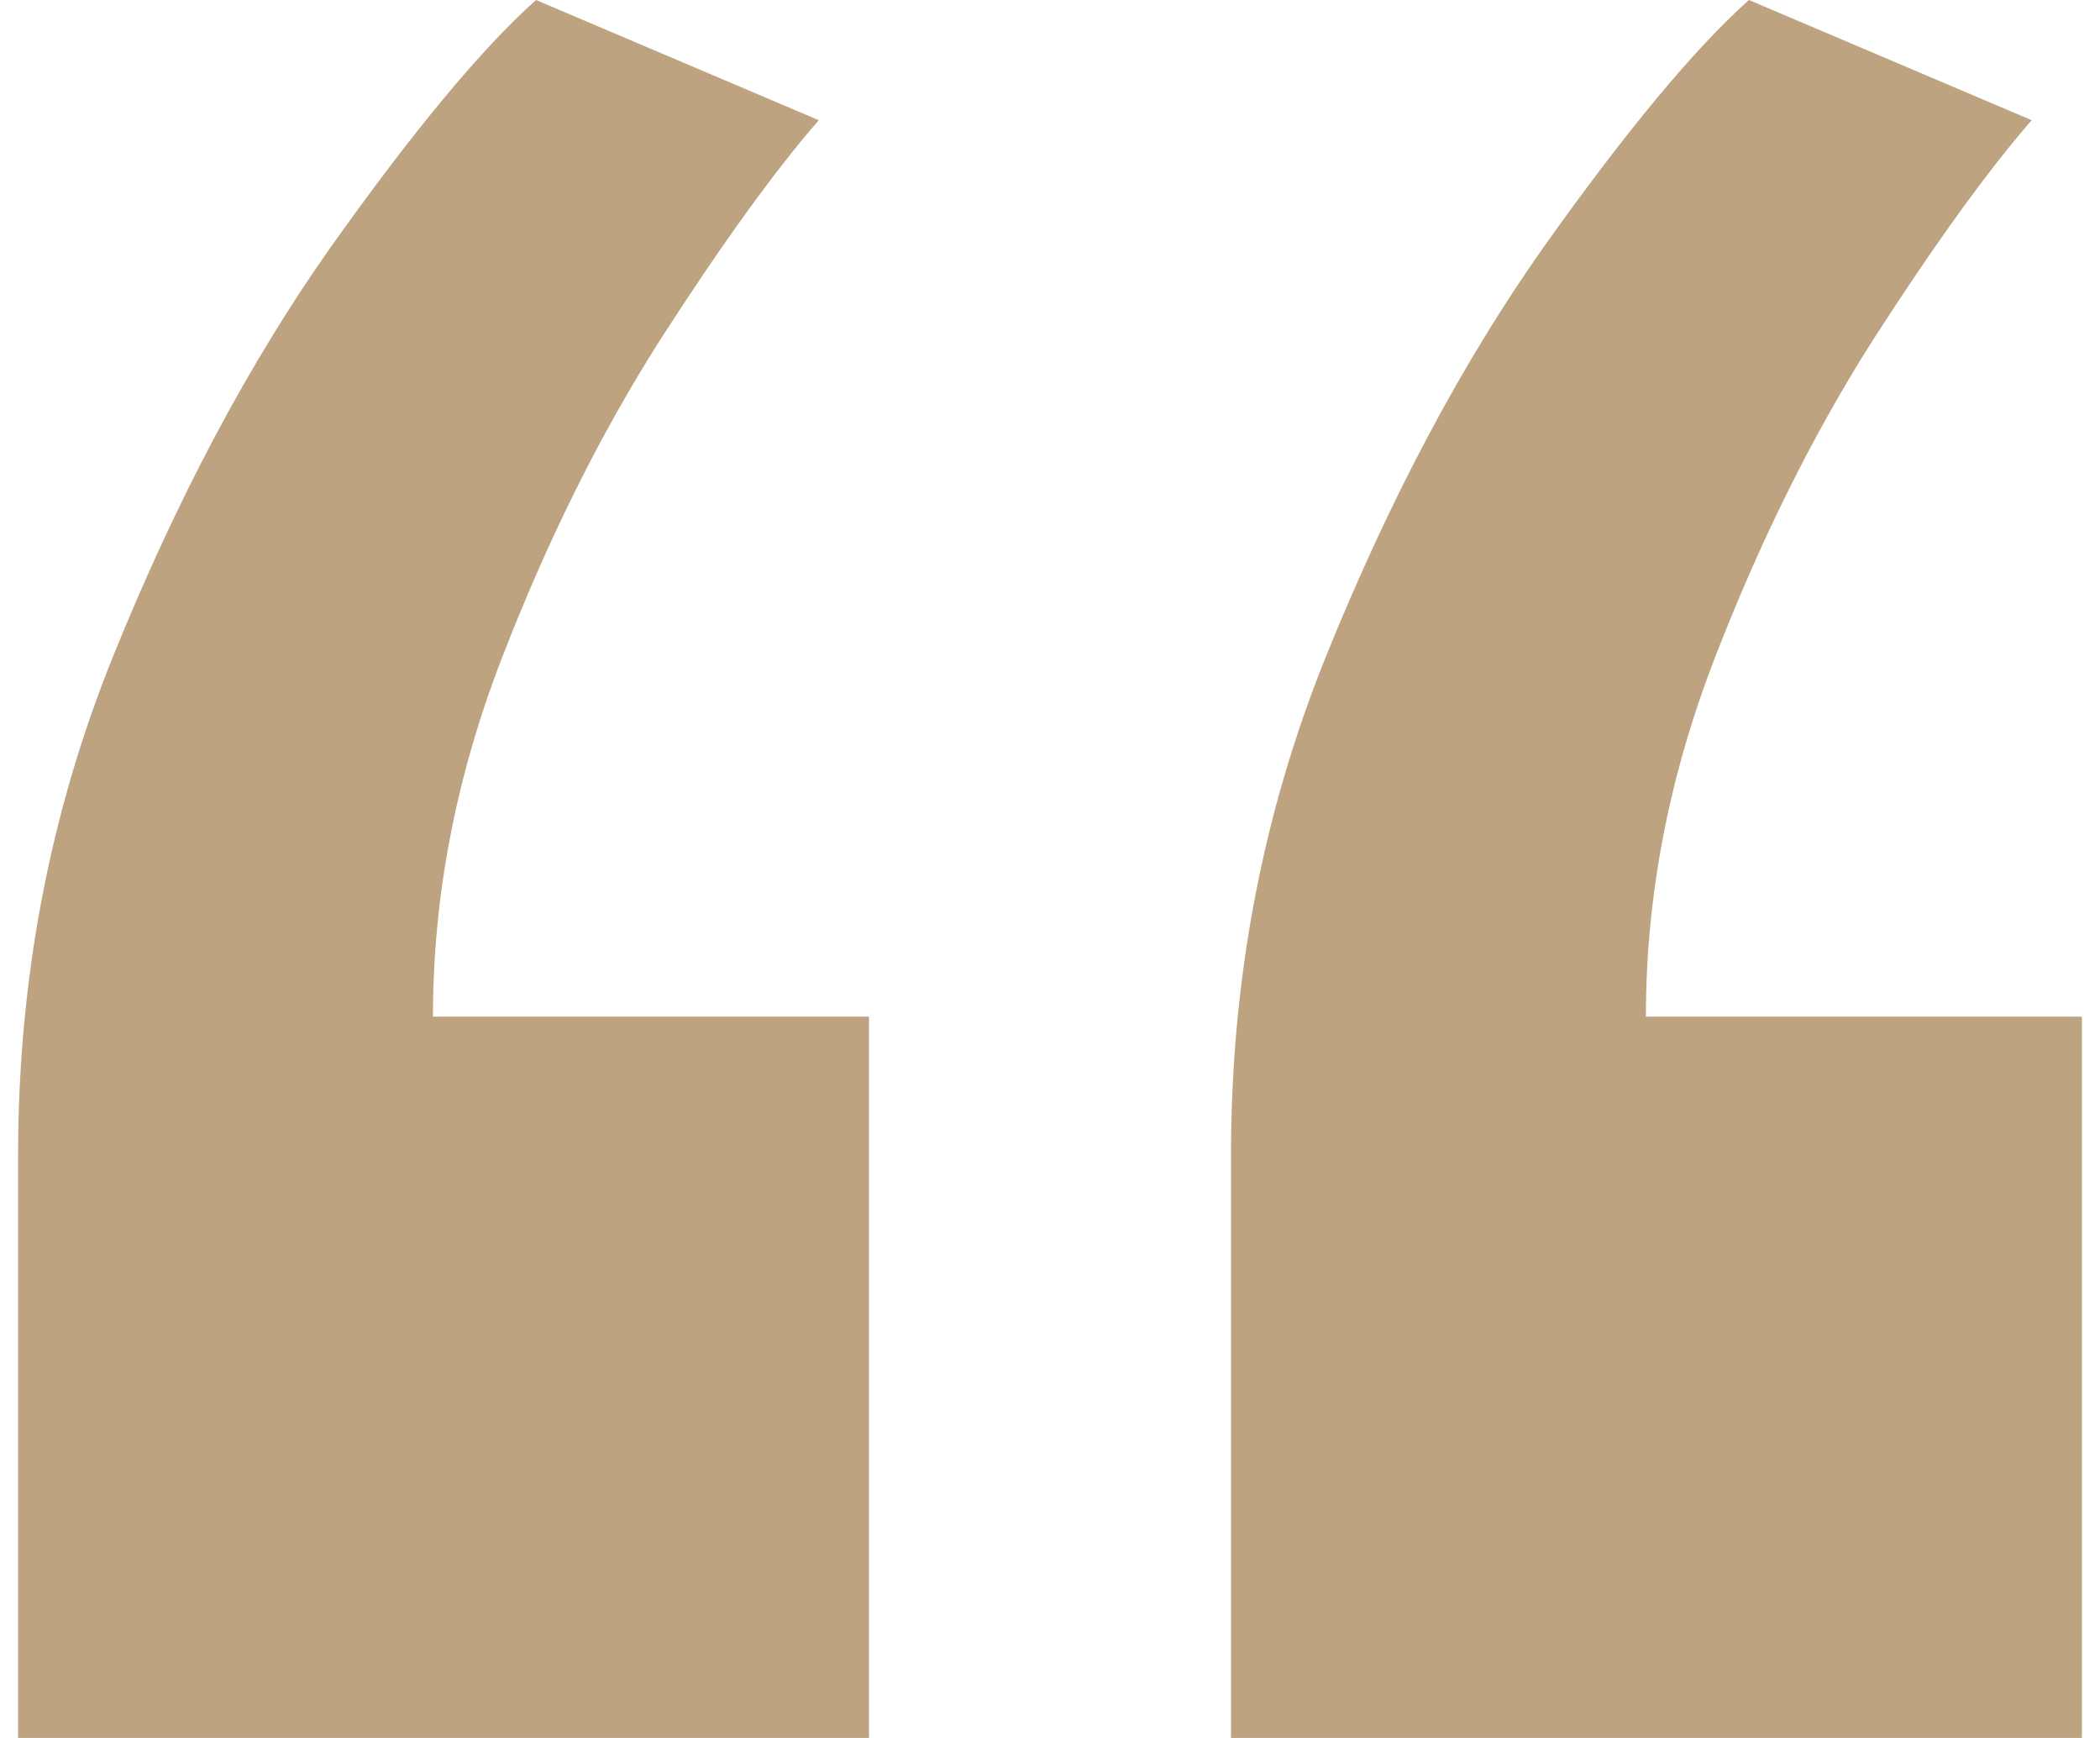 <?xml version="1.0" encoding="UTF-8"?>
<svg xmlns="http://www.w3.org/2000/svg" width="58" height="48" viewBox="0 0 58 48" fill="none">
  <path d="M33.999 48V31.904C33.999 27.044 34.875 22.448 36.627 18.117C38.378 13.787 40.373 10.033 42.611 6.857C44.898 3.633 46.796 1.347 48.304 0L56.113 3.32C54.897 4.716 53.437 6.737 51.734 9.383C50.08 11.982 48.62 14.917 47.355 18.189C46.09 21.462 45.458 24.758 45.458 28.078H57.5V48H33.999ZM0.5 48V31.904C0.5 27.044 1.376 22.448 3.127 18.117C4.879 13.787 6.874 10.033 9.112 6.857C11.399 3.633 13.296 1.347 14.805 0L22.614 3.32C21.398 4.716 19.938 6.737 18.235 9.383C16.581 11.982 15.121 14.917 13.856 18.189C12.591 21.462 11.958 24.758 11.958 28.078H24.001V48H0.5Z" fill="#BEA380"></path>
</svg>
